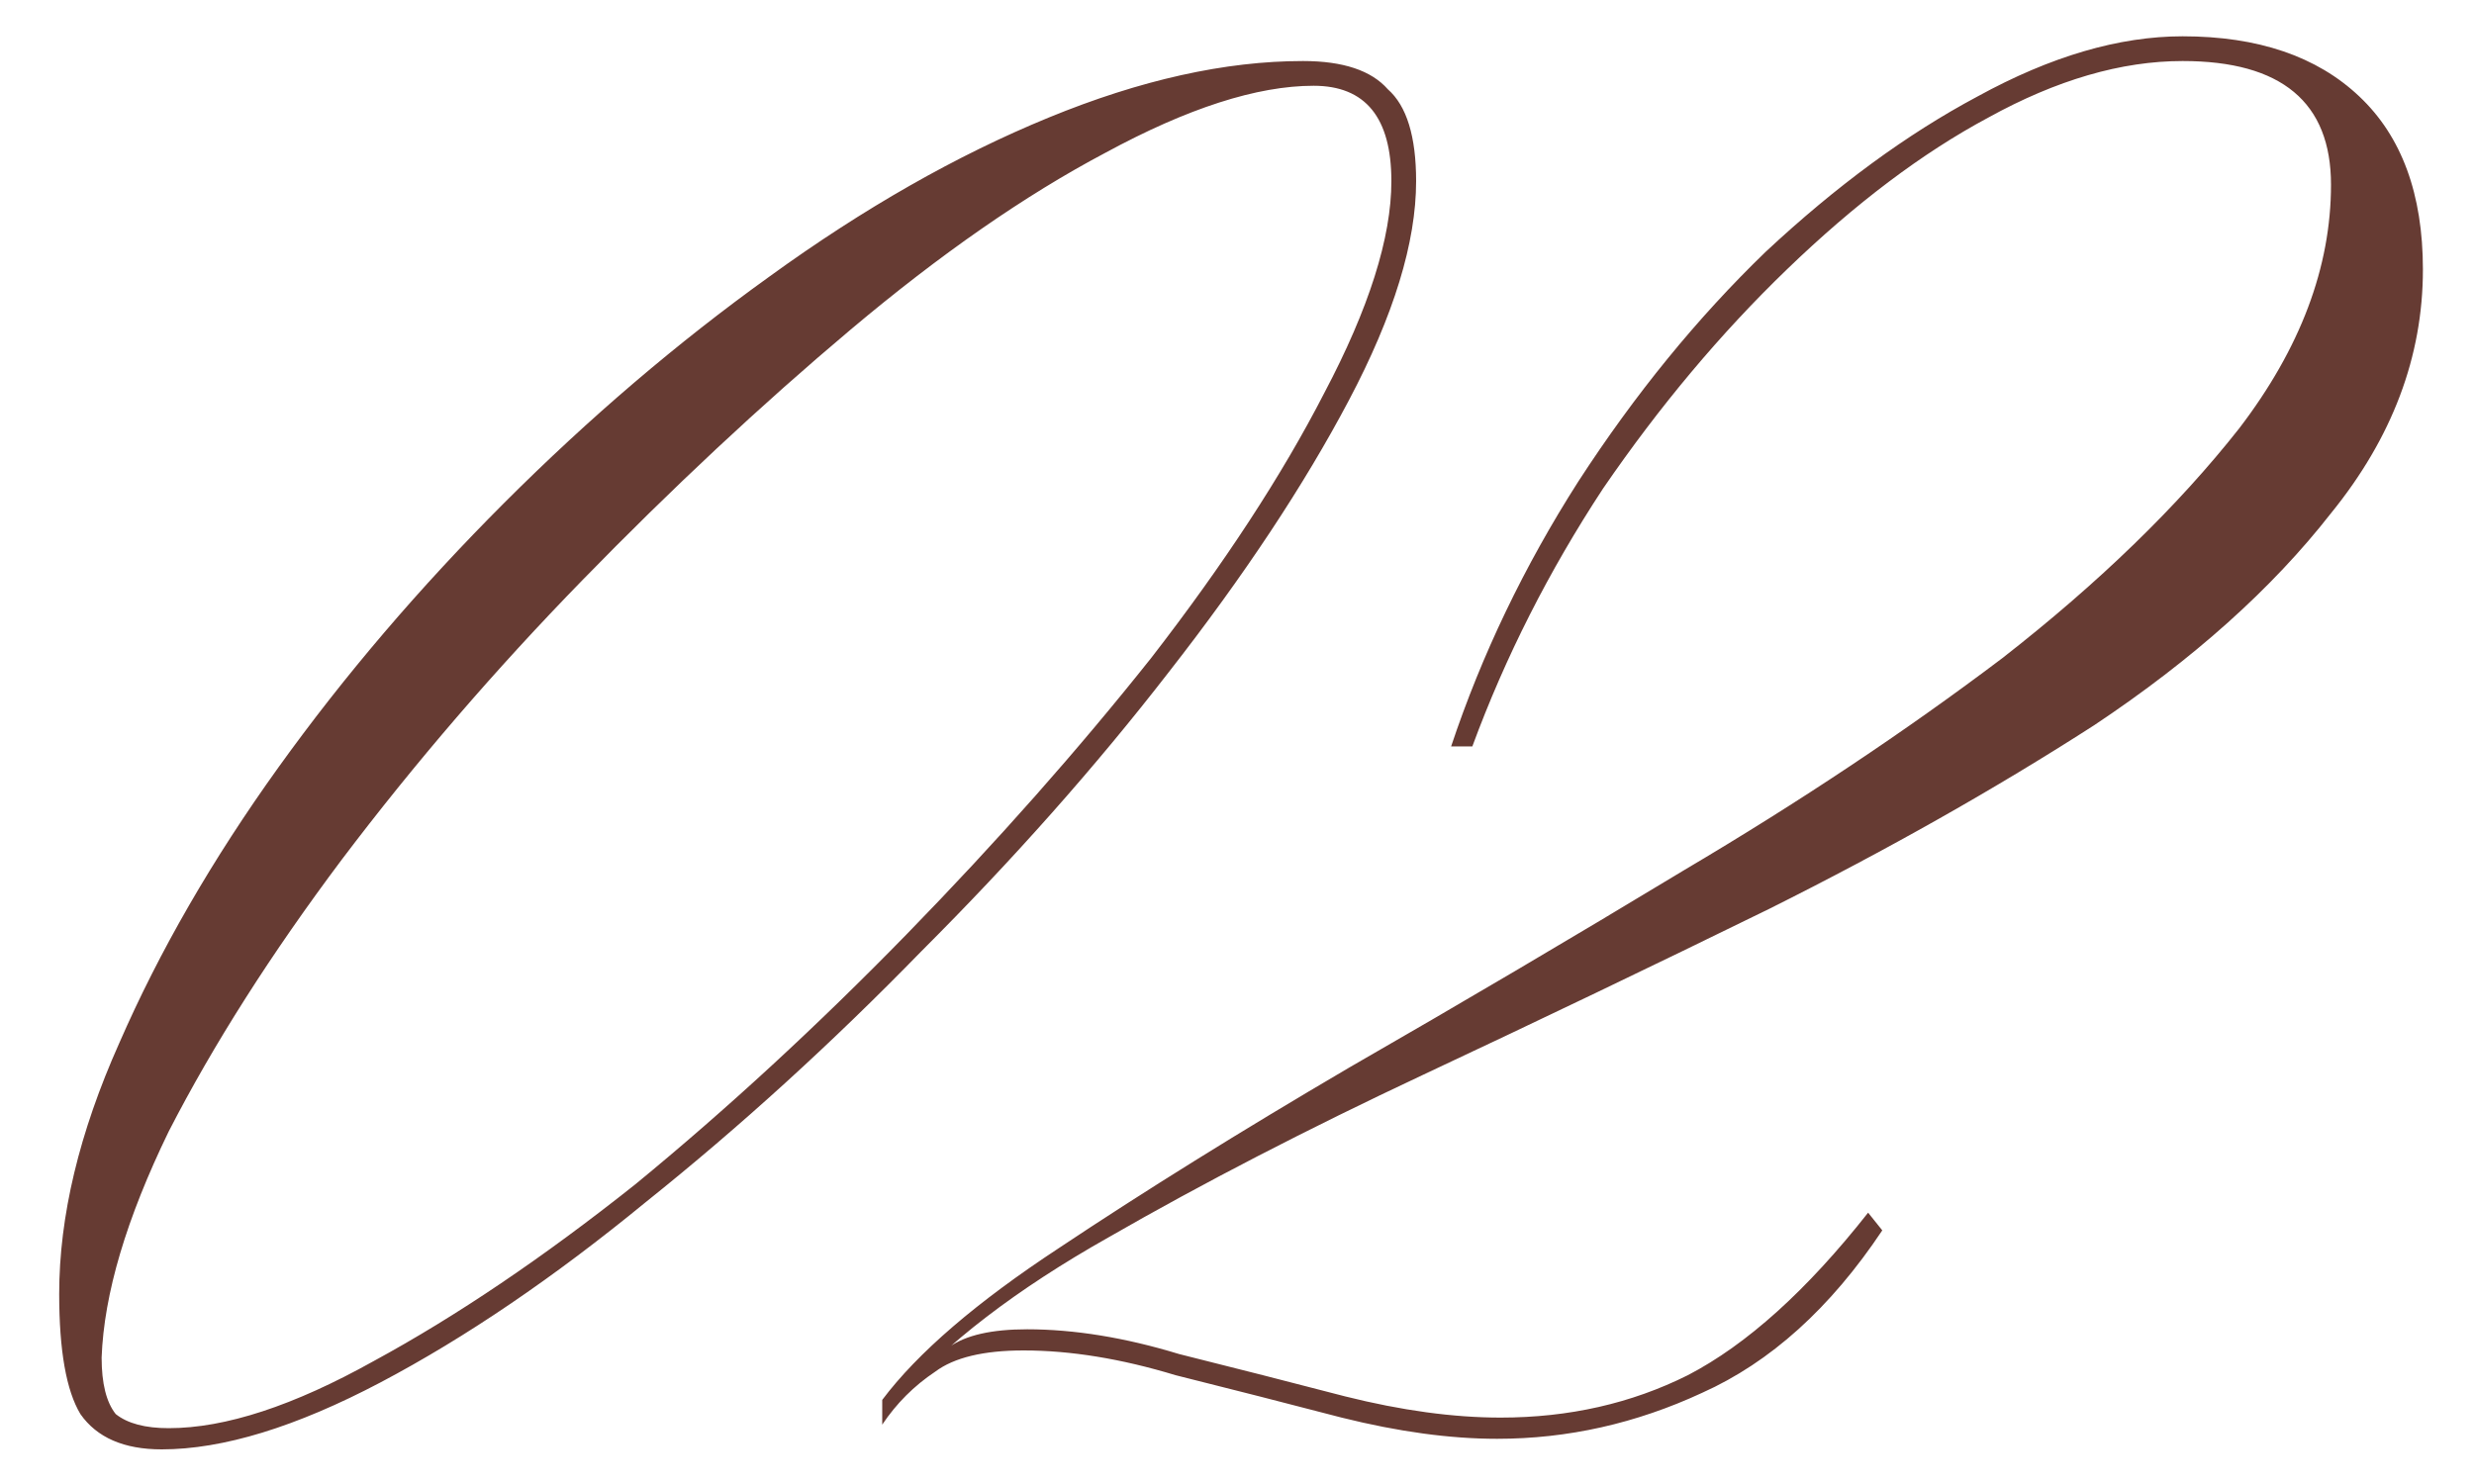 <?xml version="1.0" encoding="UTF-8"?> <svg xmlns="http://www.w3.org/2000/svg" width="40" height="24" viewBox="0 0 40 24" fill="none"><path opacity="0.8" d="M21.067 0.987C21.715 0.987 22.172 1.14 22.439 1.444C22.743 1.711 22.896 2.206 22.896 2.93C22.896 3.92 22.534 5.101 21.81 6.472C21.086 7.843 20.115 9.31 18.896 10.871C17.716 12.395 16.383 13.899 14.897 15.384C13.45 16.87 11.964 18.222 10.441 19.441C8.956 20.66 7.527 21.631 6.156 22.355C4.785 23.078 3.604 23.44 2.614 23.44C2.005 23.44 1.567 23.25 1.3 22.869C1.071 22.488 0.957 21.84 0.957 20.926C0.957 19.669 1.281 18.317 1.928 16.87C2.576 15.384 3.433 13.899 4.499 12.414C5.566 10.928 6.785 9.5 8.156 8.129C9.527 6.758 10.955 5.539 12.441 4.472C13.964 3.368 15.469 2.511 16.954 1.902C18.439 1.292 19.811 0.987 21.067 0.987ZM22.496 2.93C22.496 1.902 22.077 1.387 21.239 1.387C20.325 1.387 19.201 1.749 17.868 2.473C16.573 3.158 15.202 4.111 13.755 5.329C12.307 6.548 10.86 7.9 9.413 9.386C8.003 10.833 6.708 12.338 5.528 13.899C4.385 15.423 3.452 16.889 2.728 18.298C2.043 19.707 1.681 20.926 1.643 21.955C1.643 22.374 1.719 22.678 1.871 22.869C2.062 23.021 2.347 23.097 2.728 23.097C3.642 23.097 4.747 22.735 6.042 22.012C7.375 21.288 8.784 20.336 10.27 19.155C11.755 17.936 13.221 16.584 14.669 15.099C16.116 13.614 17.43 12.128 18.611 10.643C19.791 9.119 20.725 7.691 21.41 6.358C22.134 4.987 22.496 3.844 22.496 2.93ZM39.174 4.358C39.174 5.767 38.678 7.081 37.688 8.3C36.736 9.519 35.46 10.662 33.86 11.728C32.261 12.757 30.509 13.747 28.604 14.699C26.738 15.613 24.872 16.508 23.005 17.384C21.139 18.26 19.444 19.136 17.921 20.012C16.435 20.85 15.293 21.726 14.493 22.64V22.526C14.759 22.221 15.045 21.974 15.35 21.783C15.616 21.593 16.035 21.498 16.607 21.498C17.368 21.498 18.187 21.631 19.063 21.898C19.977 22.126 20.872 22.355 21.748 22.583C22.663 22.812 23.5 22.926 24.262 22.926C25.367 22.926 26.376 22.697 27.29 22.24C28.242 21.745 29.214 20.869 30.204 19.612L30.433 19.898C29.595 21.155 28.623 22.031 27.519 22.526C26.452 23.021 25.348 23.269 24.205 23.269C23.443 23.269 22.605 23.154 21.691 22.926C20.815 22.697 19.92 22.469 19.006 22.24C18.13 21.974 17.311 21.84 16.549 21.84C15.902 21.84 15.426 21.955 15.121 22.183C14.778 22.412 14.493 22.697 14.264 23.04V22.64C14.836 21.878 15.788 21.06 17.121 20.184C18.492 19.27 20.054 18.298 21.806 17.27C23.596 16.241 25.405 15.175 27.233 14.07C29.099 12.966 30.813 11.823 32.375 10.643C33.937 9.424 35.212 8.186 36.203 6.929C37.193 5.634 37.688 4.32 37.688 2.987C37.688 1.654 36.888 0.987 35.289 0.987C34.298 0.987 33.251 1.292 32.146 1.902C31.08 2.473 29.994 3.292 28.89 4.358C27.823 5.387 26.833 6.567 25.919 7.9C25.043 9.233 24.338 10.624 23.805 12.071H23.462C23.958 10.585 24.643 9.157 25.519 7.786C26.433 6.377 27.443 5.139 28.547 4.073C29.69 3.006 30.832 2.168 31.975 1.559C33.156 0.911 34.26 0.587 35.289 0.587C36.508 0.587 37.46 0.911 38.145 1.559C38.831 2.206 39.174 3.139 39.174 4.358Z" fill="#400A00"></path></svg> 